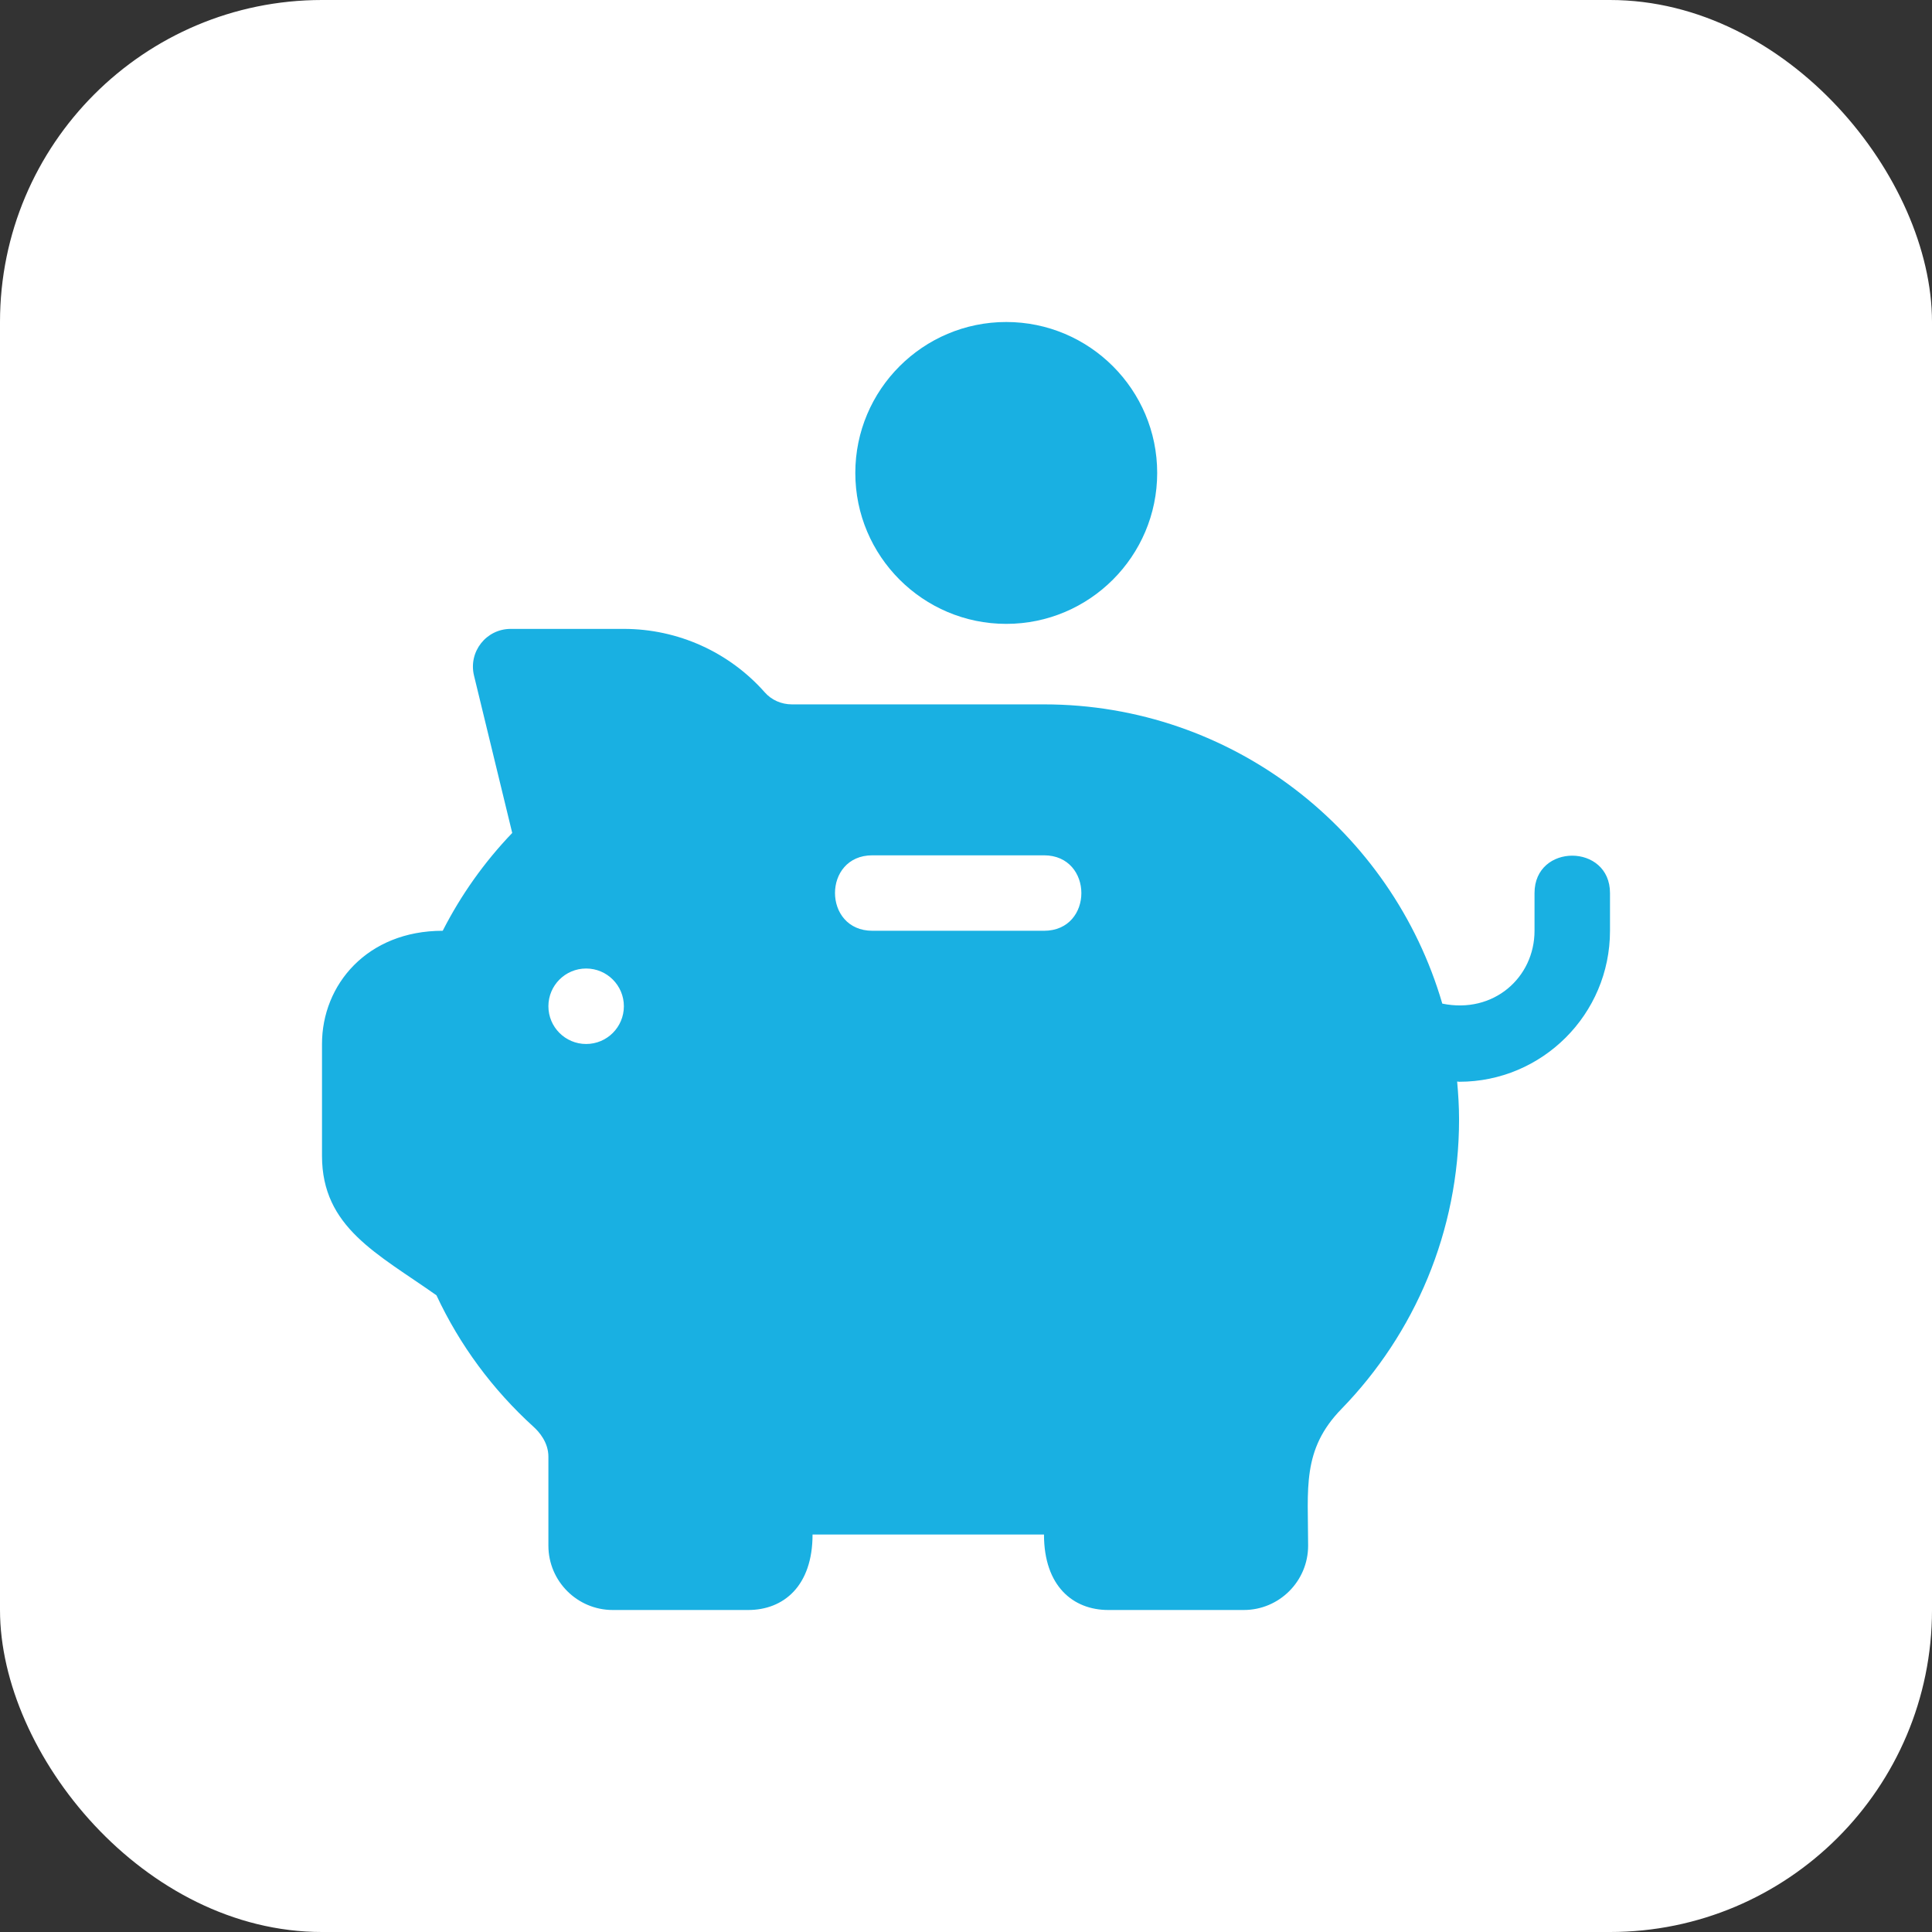 <svg width="120" height="120" viewBox="0 0 120 120" fill="none" xmlns="http://www.w3.org/2000/svg">
<rect x="0" y="0" width="120" height="120" fill="#333333" stroke="none"/>
<rect width="120" height="120" rx="20" fill="white"/>
<g clip-path="url(#clip0_198_2172)">
<g clip-path="url(#clip1_198_2172)">
<path d="M62.5 20C57.33 20 53.125 24.204 53.125 29.375C53.125 34.545 57.33 38.75 62.5 38.75C67.671 38.75 71.875 34.545 71.875 29.375C71.875 24.204 67.671 20 62.5 20Z" fill="#19B0E2"/>
<path d="M95.312 55.469V57.812C95.312 60.712 92.77 62.992 89.583 62.336C86.459 51.614 76.561 43.75 64.844 43.75H49.185C48.532 43.75 47.919 43.478 47.502 43.004C45.289 40.5 42.101 39.062 38.75 39.062H31.719C30.199 39.062 29.084 40.483 29.441 41.96L31.815 51.736C30.08 53.548 28.633 55.586 27.498 57.812C22.804 57.812 20 61.159 20 64.844V71.79C20 76.24 23.445 77.865 27.109 80.453C28.56 83.555 30.586 86.299 33.14 88.622C33.486 88.933 34.062 89.59 34.062 90.476V96.004C34.062 98.208 35.855 100 38.059 100H46.472C48.664 100 50.469 98.517 50.469 95.312H64.844C64.844 98.517 66.649 100 68.84 100H77.254C79.458 100 81.25 98.208 81.25 96.004C81.25 92.462 80.849 90.048 83.321 87.512C87.856 82.85 90.625 76.493 90.625 69.531C90.625 68.736 90.576 67.953 90.506 67.176C90.55 67.177 90.594 67.19 90.639 67.19C95.774 67.19 100 63.013 100 57.812V55.469C100 52.379 95.312 52.367 95.312 55.469ZM36.406 64.844C35.112 64.844 34.062 63.794 34.062 62.5C34.062 61.205 35.112 60.156 36.406 60.156C37.701 60.156 38.75 61.205 38.75 62.5C38.75 63.794 37.701 64.844 36.406 64.844ZM64.844 57.812H54.185C51.095 57.812 51.083 53.125 54.185 53.125H64.844C67.933 53.125 67.946 57.812 64.844 57.812Z" fill="#19B0E2"/>
</g>
</g>
<defs>
<clipPath id="clip0_198_2172">
<rect width="80" height="80" fill="white" transform="translate(20 20)"/>
</clipPath>
<clipPath id="clip1_198_2172">
<rect width="80" height="80" fill="white" transform="translate(20 20)"/>
</clipPath>
</defs>
</svg>
